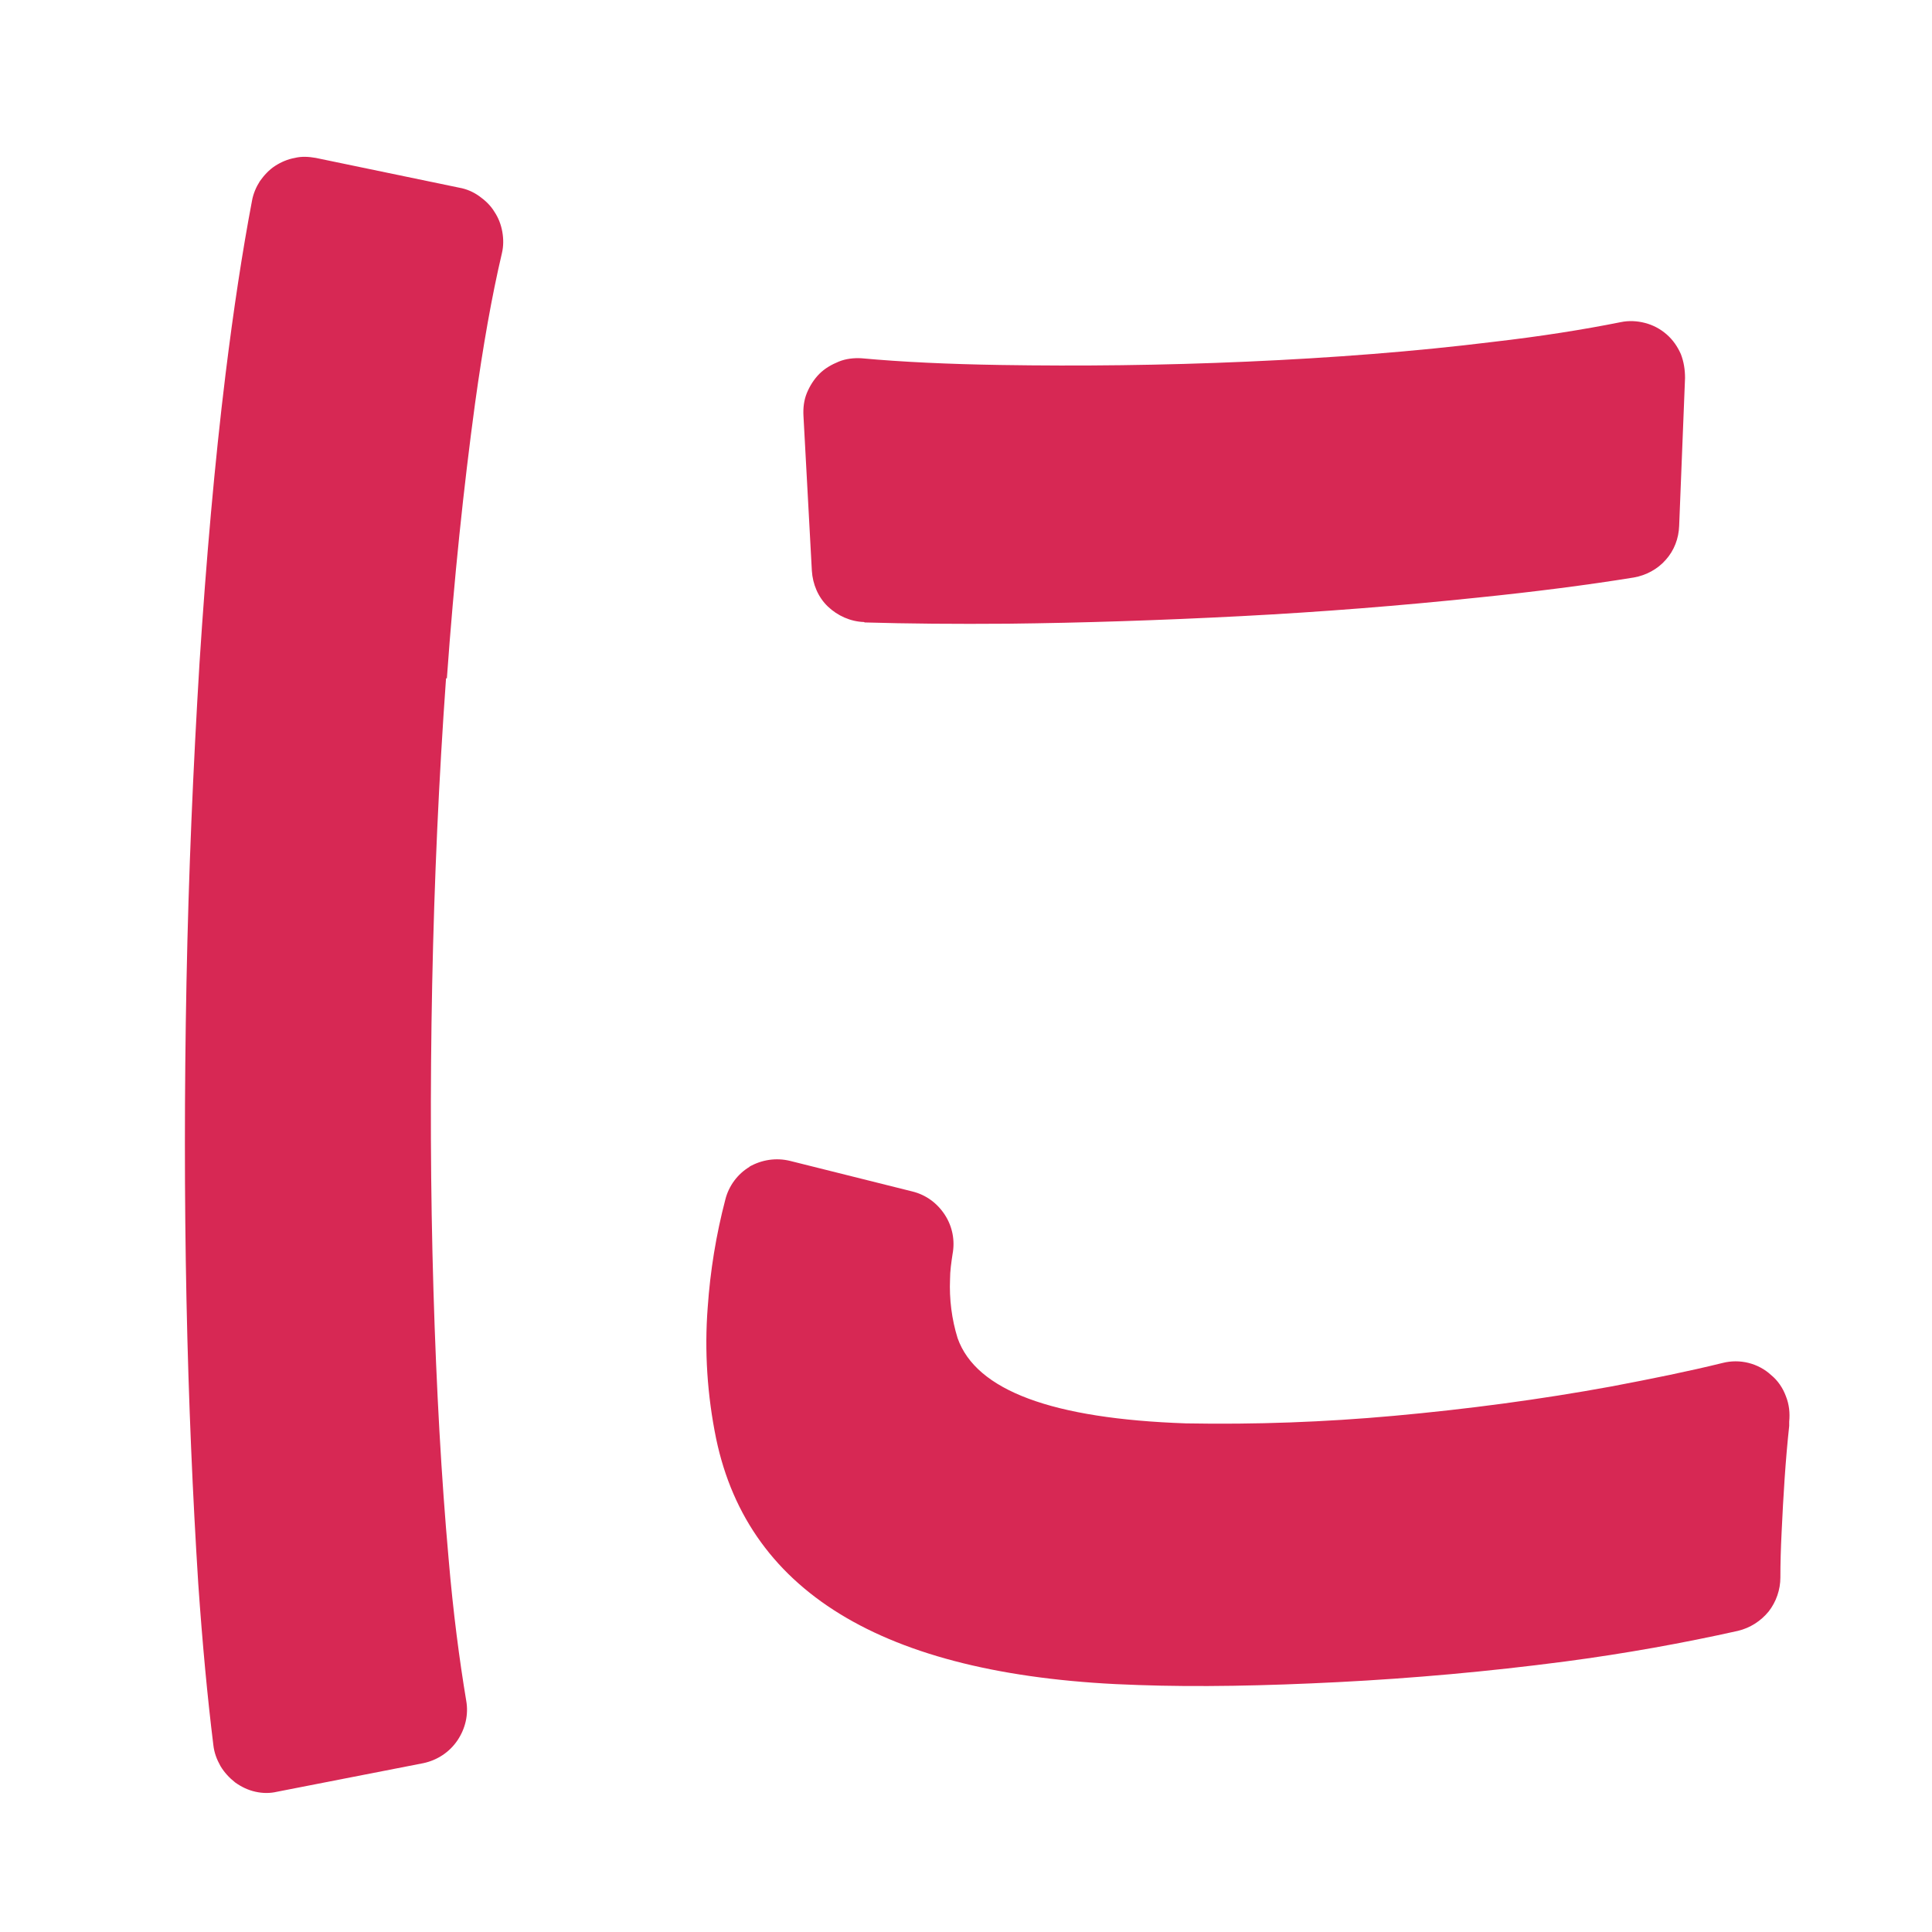 <svg width="46" height="46" viewBox="0 0 46 46" fill="none" xmlns="http://www.w3.org/2000/svg">
<g clip-path="url(#clip0_6_102)">
<path d="M10.64 16.15C10.81 13.78 11.04 11.6 11.31 9.61C11.5 8.24 11.71 7.05 11.95 6.03C11.99 5.86 11.99 5.69 11.96 5.52C11.93 5.35 11.87 5.19 11.77 5.04C11.68 4.89 11.55 4.77 11.41 4.67C11.27 4.57 11.11 4.5 10.94 4.47L7.52 3.76C7.35 3.73 7.18 3.72 7.02 3.76C6.85 3.79 6.69 3.86 6.55 3.95C6.41 4.04 6.29 4.17 6.19 4.31C6.1 4.45 6.03 4.61 6 4.78C5.77 5.99 5.56 7.37 5.37 8.91C5.11 11.03 4.91 13.32 4.75 15.79C4.6 18.26 4.49 20.79 4.44 23.39C4.39 25.98 4.39 28.5 4.44 30.95C4.49 33.39 4.59 35.64 4.72 37.7C4.82 39.14 4.94 40.42 5.08 41.55C5.1 41.73 5.16 41.89 5.25 42.05C5.34 42.2 5.46 42.33 5.6 42.44C5.74 42.54 5.9 42.62 6.08 42.66C6.26 42.7 6.43 42.7 6.6 42.66L10.08 41.98C10.41 41.91 10.7 41.72 10.89 41.44C11.08 41.16 11.16 40.82 11.1 40.49C10.94 39.53 10.79 38.4 10.68 37.1C10.51 35.19 10.39 33.07 10.32 30.71C10.25 28.36 10.24 25.93 10.29 23.44C10.34 20.95 10.45 18.52 10.62 16.15H10.64Z" fill="#d72854"/>
<path d="M17.85 27.78C17.56 27.95 17.35 28.24 17.27 28.56C17.05 29.4 16.91 30.26 16.85 31.13C16.77 32.17 16.84 33.22 17.05 34.25C17.83 37.99 21.19 39.94 27.11 40.12C28.52 40.17 30.11 40.14 31.87 40.05C33.63 39.96 35.43 39.8 37.26 39.56C38.7 39.37 40.08 39.12 41.38 38.83C41.67 38.76 41.92 38.6 42.11 38.37C42.29 38.14 42.39 37.85 42.39 37.56C42.39 37.23 42.4 36.87 42.42 36.47C42.46 35.62 42.51 34.78 42.6 33.95V33.85C42.62 33.64 42.6 33.44 42.52 33.24C42.45 33.05 42.33 32.87 42.17 32.74C42.02 32.6 41.83 32.5 41.63 32.45C41.43 32.4 41.22 32.4 41.02 32.45C40.21 32.65 39.32 32.83 38.37 33.01C36.68 33.32 34.95 33.55 33.19 33.71C31.54 33.86 29.89 33.92 28.24 33.89C25.06 33.78 23.24 33.11 22.8 31.86C22.66 31.41 22.6 30.93 22.62 30.46C22.62 30.26 22.65 30.06 22.68 29.86C22.74 29.54 22.68 29.21 22.5 28.93C22.32 28.65 22.05 28.45 21.73 28.37L18.81 27.64C18.48 27.56 18.14 27.61 17.84 27.78H17.85Z" fill="#d72854"/>
<path d="M20.59 14.82C21.61 14.85 22.75 14.86 24.01 14.85C25.77 14.83 27.62 14.77 29.55 14.67C31.48 14.57 33.35 14.42 35.17 14.23C36.54 14.09 37.79 13.93 38.9 13.75C39.19 13.7 39.47 13.55 39.66 13.33C39.86 13.11 39.97 12.82 39.98 12.52L40.12 9C40.12 8.8 40.09 8.61 40.02 8.43C39.94 8.25 39.83 8.09 39.68 7.96C39.53 7.83 39.36 7.74 39.17 7.69C38.98 7.64 38.78 7.63 38.59 7.67C37.69 7.85 36.68 8.01 35.55 8.14C33.69 8.37 31.73 8.52 29.7 8.61C27.67 8.7 25.71 8.72 23.82 8.69C22.59 8.67 21.49 8.62 20.51 8.53C20.33 8.52 20.14 8.54 19.97 8.61C19.8 8.68 19.64 8.77 19.51 8.9C19.38 9.03 19.28 9.19 19.21 9.36C19.14 9.53 19.12 9.72 19.13 9.9L19.33 13.59C19.35 13.91 19.48 14.22 19.71 14.44C19.94 14.66 20.25 14.8 20.57 14.81L20.59 14.82Z" fill="#d72854"/>
</g>
<defs>
<clipPath id="clip0_6_102">
<rect width="46" height="46" fill="white"/>
</clipPath>
</defs>
</svg>

